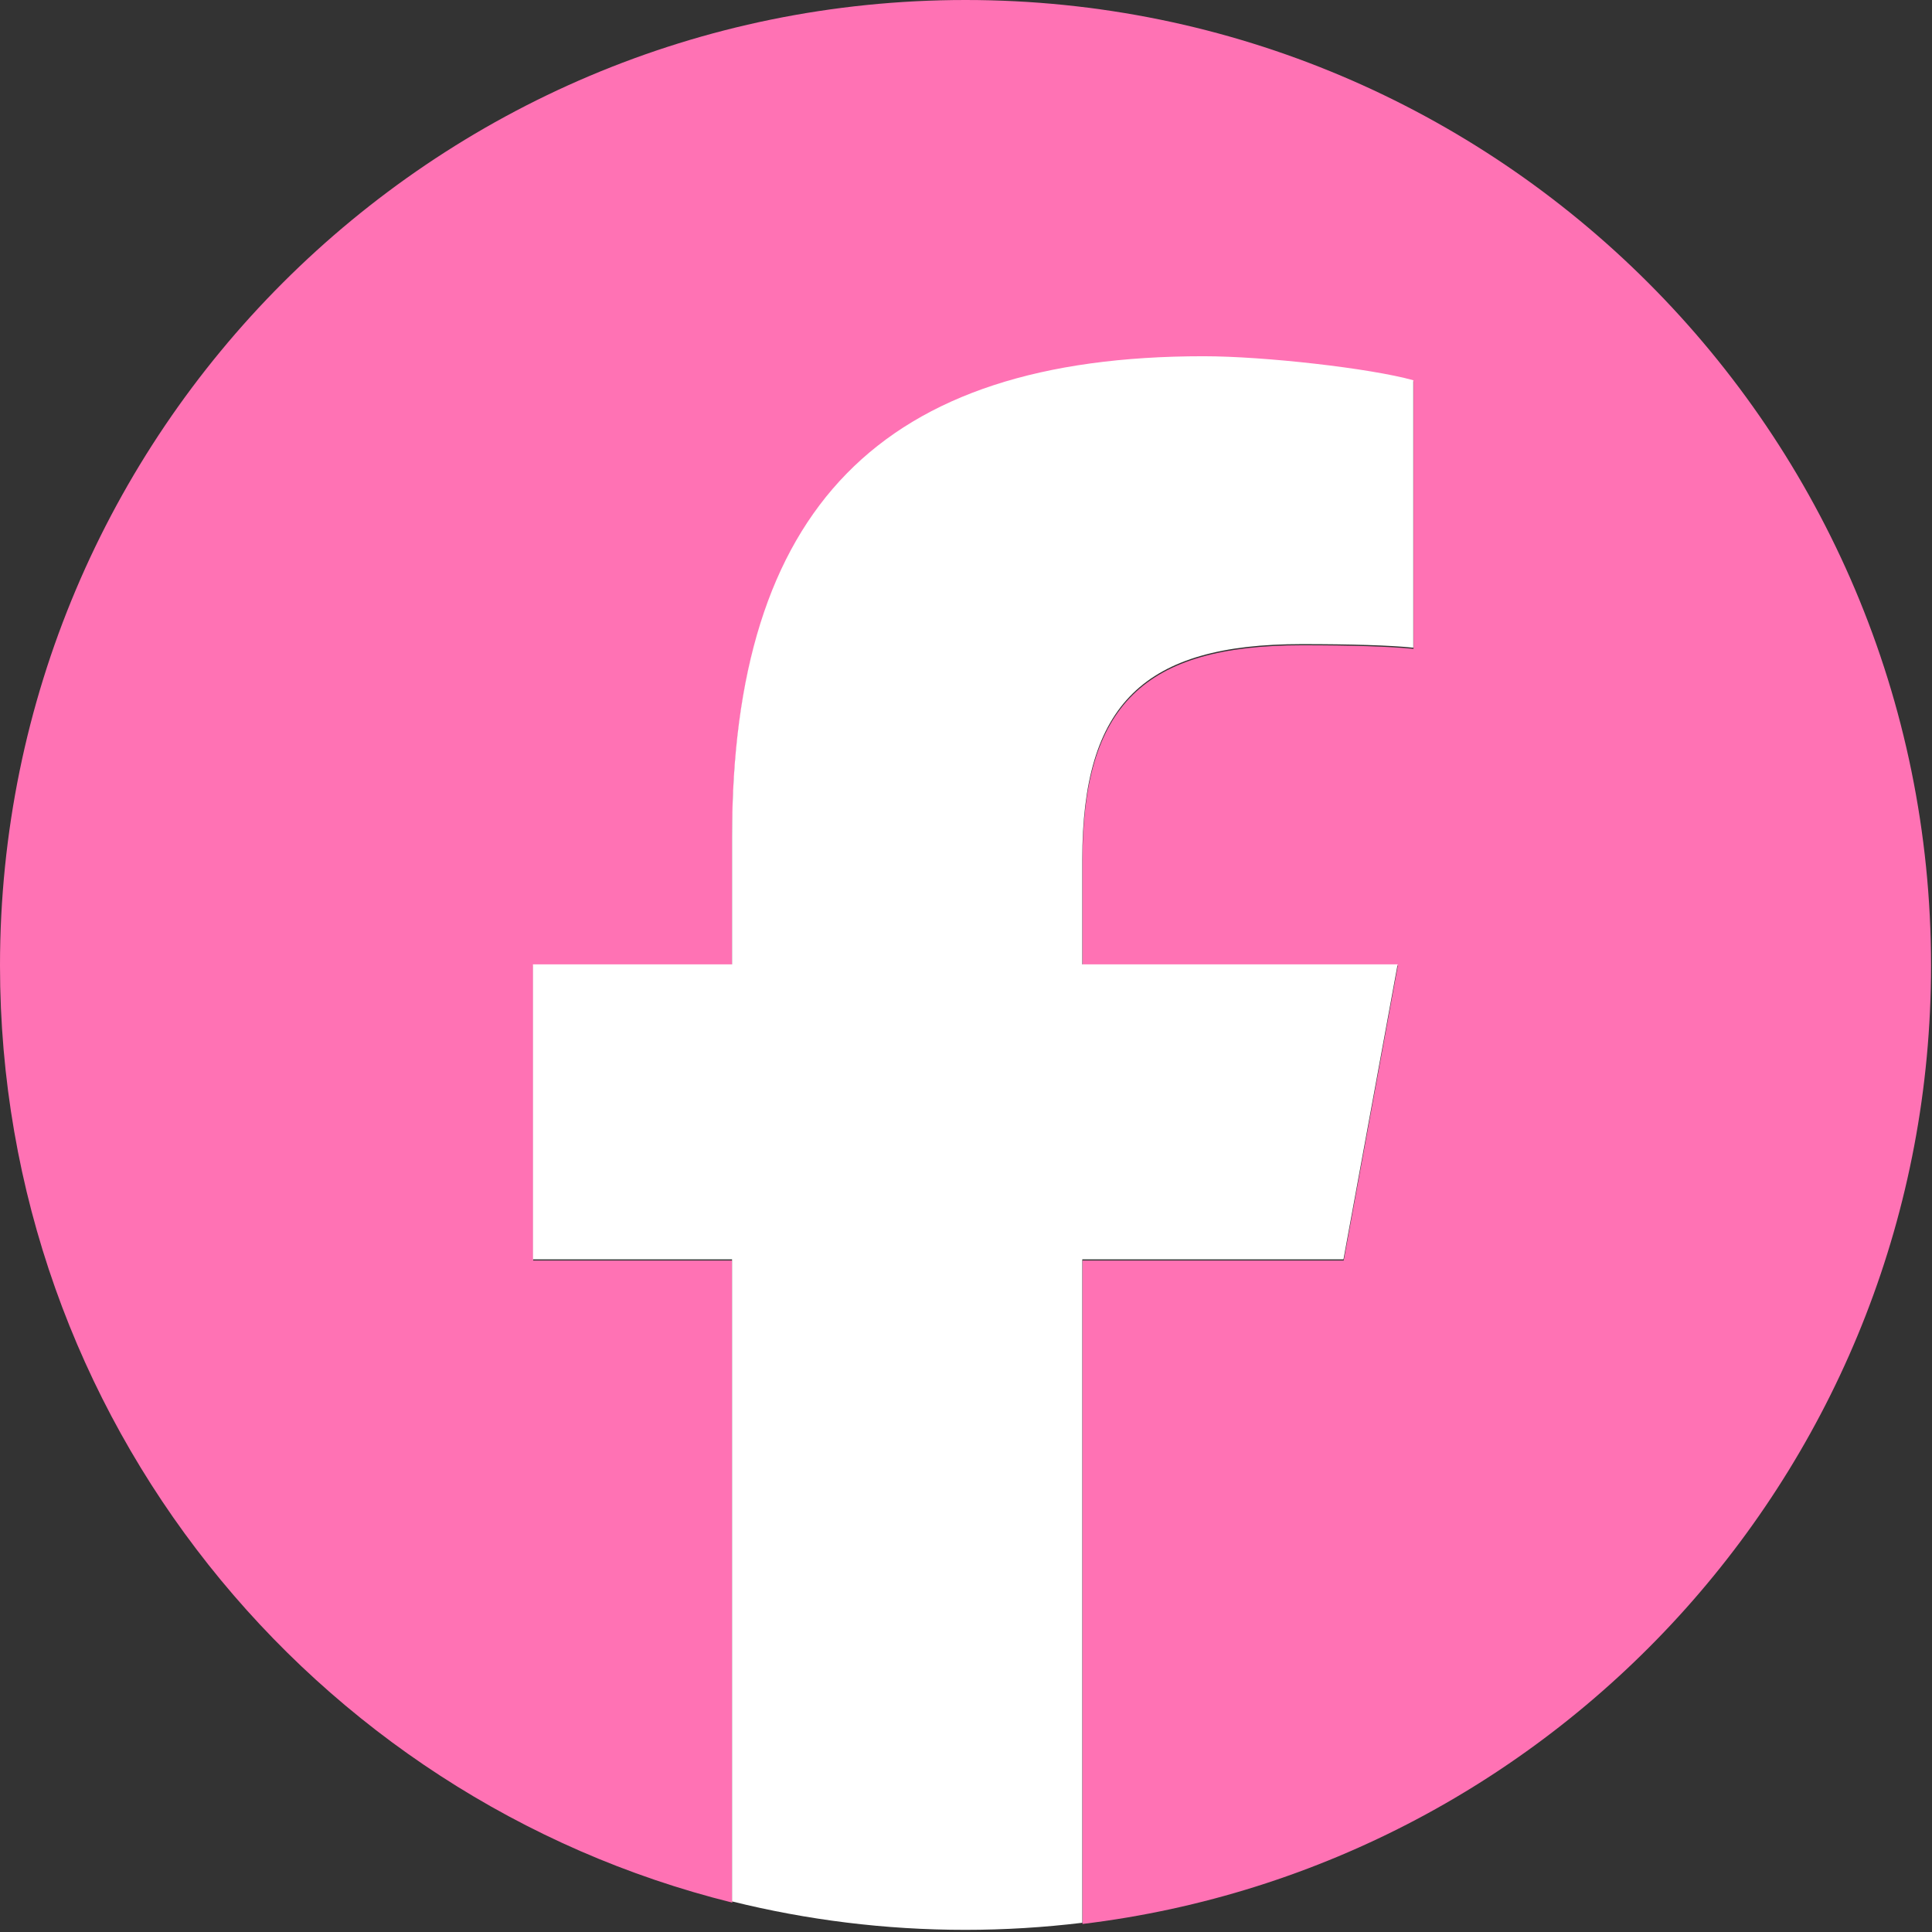 <svg xmlns="http://www.w3.org/2000/svg" fill="none" viewBox="0 0 667 667" height="667" width="667">
<rect x="0" y="0" width="667" height="667" fill="#333333" stroke="none"/>
<path fill="#FF72B4" d="M666.667 333.334C666.667 149.239 517.428 0 333.333 0C149.239 0 0 149.239 0 333.334C0 489.66 107.62 620.83 252.808 656.851V435.195H184.072V333.334H252.808V289.442C252.808 175.986 304.152 123.399 415.539 123.399C436.656 123.399 473.095 127.539 488.001 131.68V224.019C480.133 223.191 466.469 222.776 449.492 222.776C394.835 222.776 373.716 243.48 373.716 297.31V333.334H482.595L463.891 435.195H373.716V664.226C538.764 644.291 666.667 503.758 666.667 333.334Z"></path>
<path fill="white" d="M463.819 434.786L482.524 332.924H373.645V296.899C373.645 243.07 394.763 222.367 449.42 222.367C466.397 222.367 480.061 222.781 487.929 223.609V131.271C473.023 127.13 436.584 122.988 415.467 122.988C304.081 122.988 252.736 175.577 252.736 289.033V332.924H184V434.786H252.736V656.442C278.527 662.839 305.493 666.258 333.261 666.258C346.933 666.258 360.405 665.415 373.645 663.816V434.786H463.819Z"></path>
</svg>
